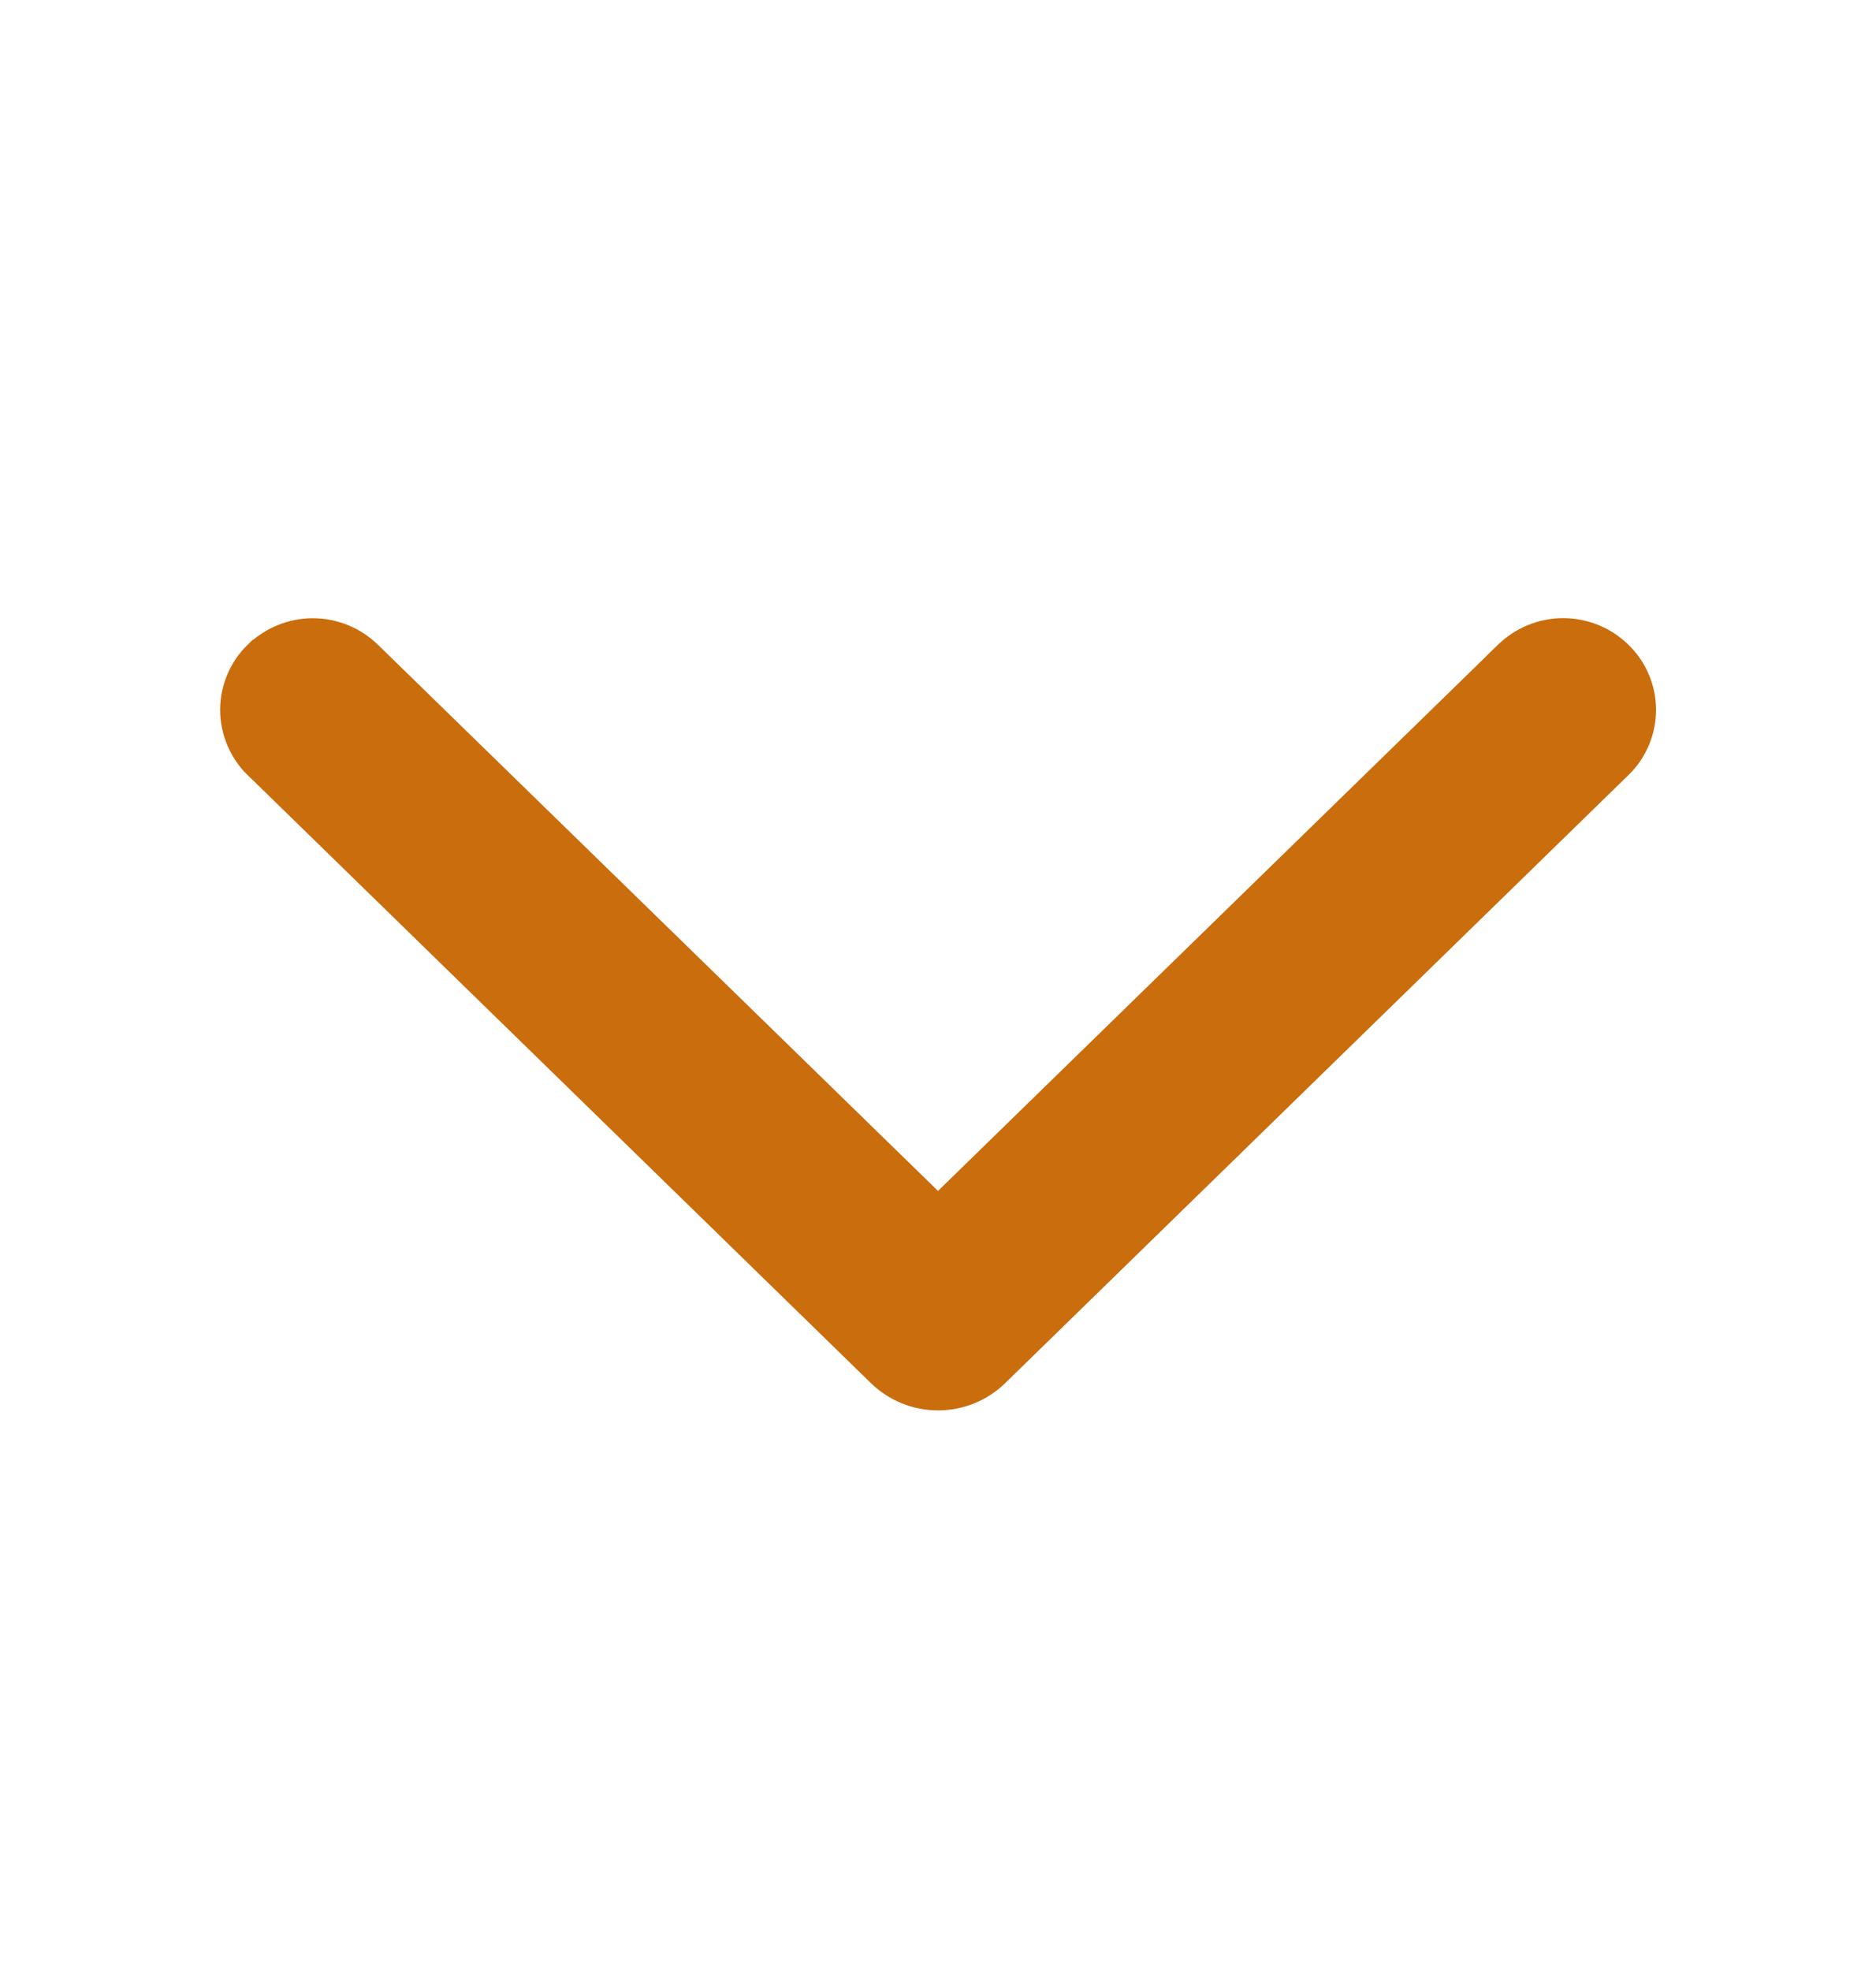 <svg width="20" height="21" viewBox="0 0 20 21" fill="none" xmlns="http://www.w3.org/2000/svg">
<path d="M16.665 6.786C16.873 6.786 17.073 6.867 17.221 7.013C17.295 7.084 17.354 7.17 17.394 7.265C17.434 7.359 17.455 7.461 17.455 7.563C17.455 7.666 17.434 7.769 17.394 7.863C17.354 7.957 17.296 8.043 17.222 8.114L10.576 14.594C10.422 14.744 10.215 14.827 10 14.827C9.785 14.827 9.579 14.743 9.425 14.594L2.778 8.113H2.777C2.704 8.042 2.647 7.955 2.607 7.861C2.568 7.767 2.547 7.666 2.547 7.563C2.547 7.461 2.568 7.36 2.607 7.266C2.647 7.171 2.704 7.086 2.777 7.015H2.778C2.927 6.869 3.127 6.787 3.335 6.787C3.543 6.787 3.743 6.869 3.892 7.015L10 12.968L16.048 7.073V7.072L16.108 7.014C16.257 6.868 16.457 6.786 16.665 6.786Z" fill="#C96D0D" stroke="#C96D0D" stroke-width="0.4"/>
</svg>
